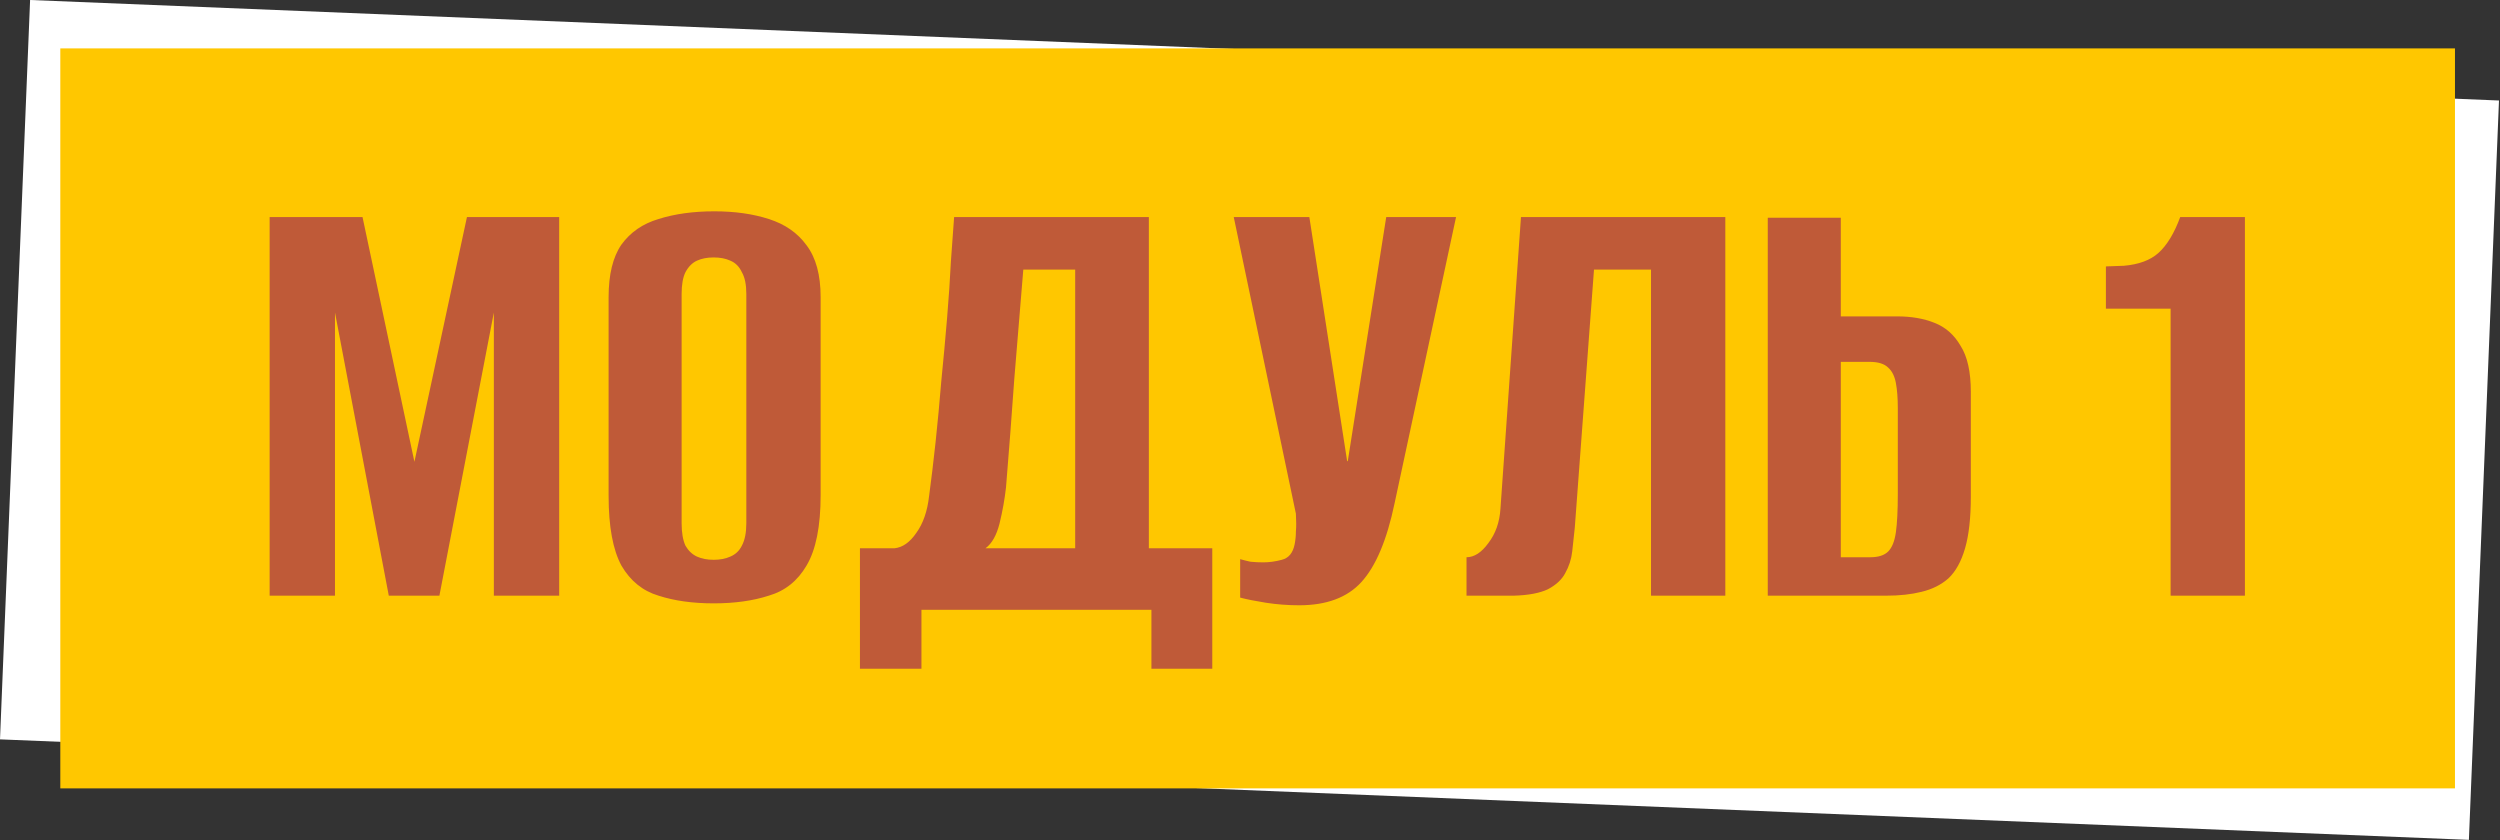 <?xml version="1.0" encoding="UTF-8"?> <svg xmlns="http://www.w3.org/2000/svg" width="973" height="327" viewBox="0 0 973 327" fill="none"><rect x="0" y="0" width="973" height="327" fill="#333333" stroke="none"/> <rect x="11.715" width="961.686" height="288" transform="rotate(2.331 11.715 0)" fill="white"></rect> <rect x="23.473" y="18.837" width="932" height="288" fill="#FFC700"></rect> <path d="M104.944 231.837V84.489H141.095L161.29 179.729L181.734 84.489H217.636V231.837H192.206V121.638L171.014 231.837H151.317L130.375 121.638V231.837H104.944ZM277.755 234.828C269.611 234.828 262.463 233.831 256.314 231.837C250.164 230.008 245.344 226.102 241.853 220.119C238.529 213.969 236.867 204.91 236.867 192.943V115.654C236.867 106.845 238.529 100.03 241.853 95.21C245.344 90.39 250.164 87.066 256.314 85.237C262.63 83.243 269.86 82.245 278.004 82.245C285.983 82.245 293.047 83.243 299.196 85.237C305.513 87.232 310.416 90.639 313.906 95.459C317.563 100.279 319.391 107.011 319.391 115.654V192.694C319.391 204.827 317.563 213.969 313.906 220.119C310.416 226.102 305.513 230.008 299.196 231.837C293.047 233.831 285.899 234.828 277.755 234.828ZM277.755 217.875C280.248 217.875 282.409 217.459 284.237 216.628C286.232 215.797 287.728 214.384 288.725 212.39C289.889 210.229 290.47 207.32 290.47 203.664V114.408C290.47 110.751 289.889 107.925 288.725 105.931C287.728 103.77 286.232 102.274 284.237 101.443C282.409 100.612 280.248 100.196 277.755 100.196C275.262 100.196 273.101 100.612 271.273 101.443C269.444 102.274 267.948 103.77 266.785 105.931C265.788 107.925 265.289 110.751 265.289 114.408V203.664C265.289 207.32 265.788 210.229 266.785 212.39C267.948 214.384 269.444 215.797 271.273 216.628C273.101 217.459 275.262 217.875 277.755 217.875ZM334.691 260.259V213.387H348.154C351.312 213.055 354.138 211.06 356.631 207.403C359.291 203.747 360.953 198.927 361.618 192.943C362.449 186.793 363.28 179.895 364.111 172.249C364.942 164.438 365.69 156.459 366.355 148.315C367.186 140.004 367.934 131.86 368.599 123.882C369.263 115.903 369.762 108.507 370.095 101.692C370.593 94.878 371.009 89.143 371.341 84.489H447.134V213.387H471.817V260.259H448.131V237.322H358.626V260.259H334.691ZM383.558 213.387H418.462V104.933H398.268C397.104 119.062 395.941 133.19 394.777 147.318C393.78 161.446 392.699 175.574 391.536 189.702C391.037 194.19 390.206 198.843 389.043 203.664C387.879 208.318 386.051 211.559 383.558 213.387ZM505.609 235.576C501.287 235.576 496.966 235.244 492.644 234.579C488.489 233.914 485.165 233.249 482.672 232.585V217.626C483.835 217.958 485.165 218.29 486.661 218.623C488.323 218.789 489.985 218.872 491.647 218.872C493.974 218.872 496.384 218.54 498.877 217.875C501.537 217.21 503.199 215.215 503.864 211.891C504.196 210.229 504.362 208.567 504.362 206.905C504.529 205.076 504.529 202.749 504.362 199.924L480.178 84.489H509.598L524.308 179.48H524.557L539.516 84.489H566.692L542.757 195.935C539.766 210.229 535.444 220.451 529.793 226.601C524.308 232.585 516.247 235.576 505.609 235.576ZM570.769 231.837V216.878C573.761 216.878 576.586 215.049 579.246 211.393C582.071 207.736 583.65 203.248 583.983 197.929L591.961 84.489H671.494V231.837H642.573V104.933H620.383L612.904 205.409C612.571 208.401 612.239 211.476 611.906 214.634C611.574 217.626 610.66 220.451 609.164 223.111C607.834 225.604 605.59 227.681 602.432 229.343C599.274 230.839 594.87 231.67 589.218 231.837H570.769ZM688.015 231.837V84.739H716.437V123.134H738.377C743.862 123.134 748.682 123.965 752.838 125.627C757.159 127.289 760.567 130.281 763.06 134.602C765.719 138.758 767.049 144.741 767.049 152.553V193.192C767.049 201.503 766.301 208.234 764.805 213.387C763.309 218.54 761.148 222.446 758.323 225.105C755.497 227.598 752.007 229.343 747.851 230.341C743.862 231.338 739.291 231.837 734.139 231.837H688.015ZM716.437 216.878H727.906C731.064 216.878 733.391 216.13 734.887 214.634C736.383 213.138 737.38 210.645 737.879 207.154C738.377 203.664 738.627 198.677 738.627 192.195V158.786C738.627 154.963 738.377 151.722 737.879 149.063C737.38 146.403 736.383 144.409 734.887 143.079C733.391 141.583 730.981 140.835 727.656 140.835H716.437V216.878ZM844.799 231.837V120.142H819.618V103.687L826.599 103.438C832.416 102.939 836.904 101.277 840.062 98.451C843.386 95.459 846.212 90.805 848.539 84.489H873.72V231.837H844.799Z" fill="#BF5A38"></path> </svg> 